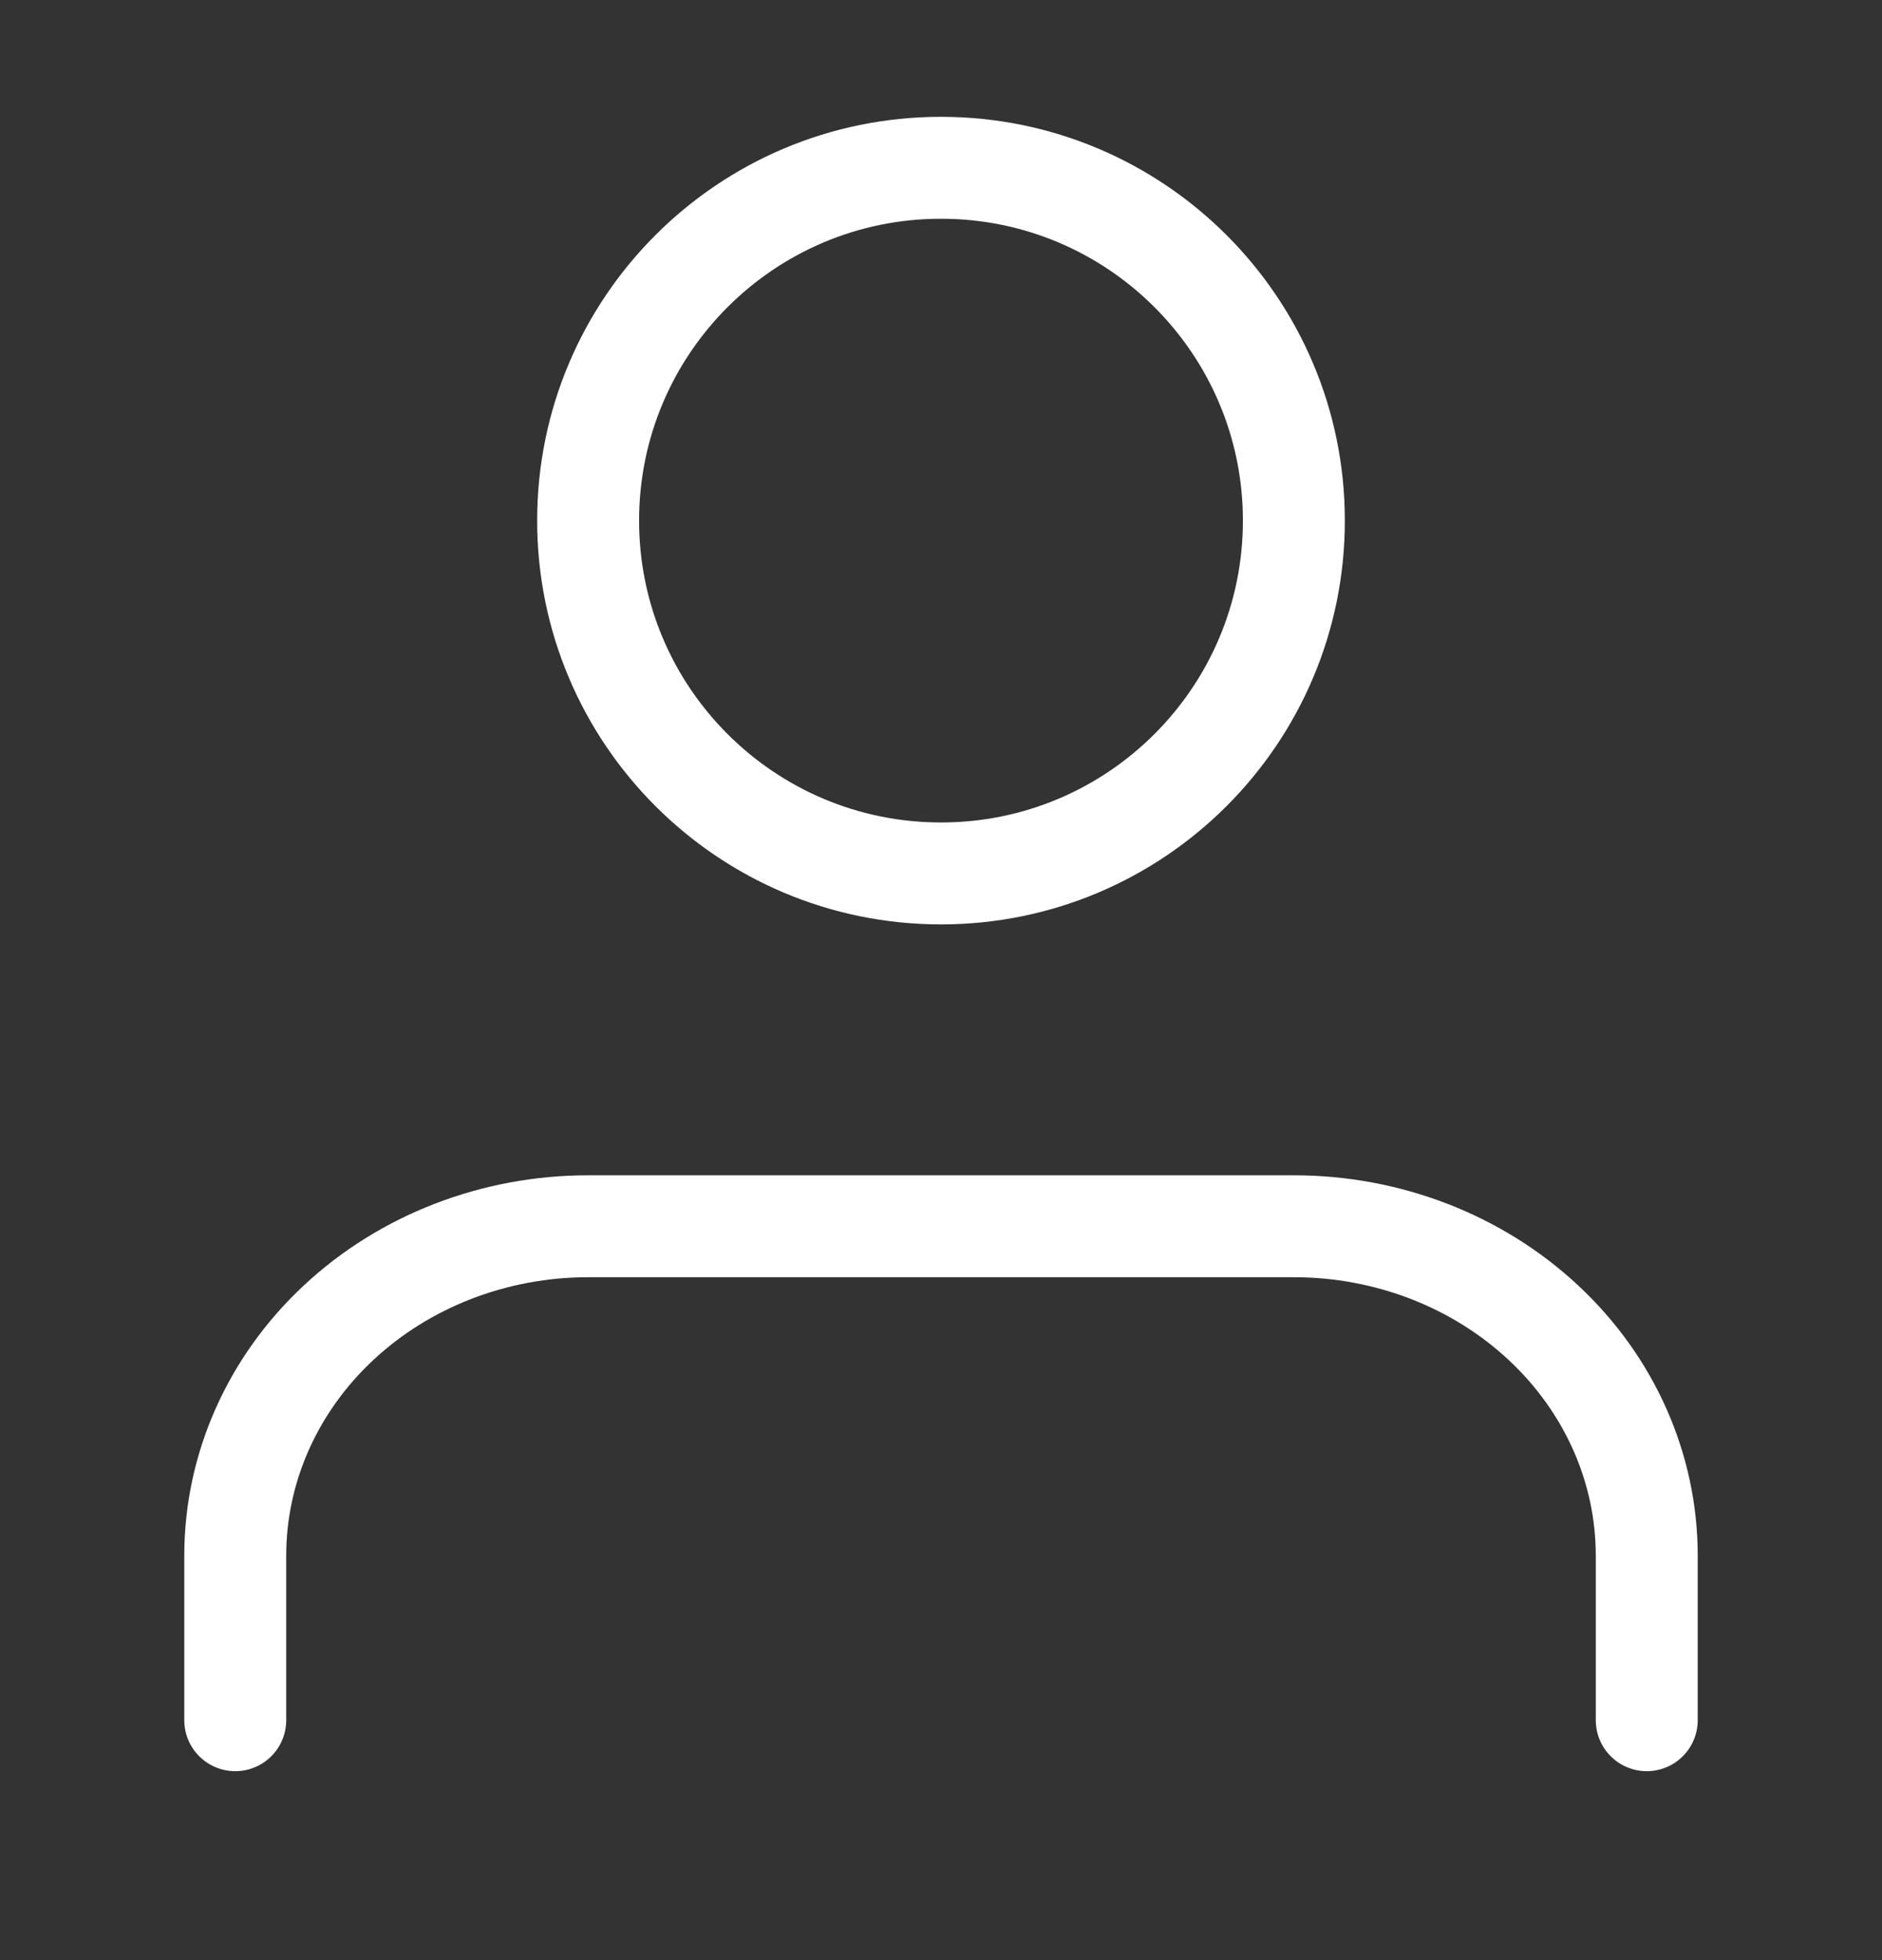 <svg width="24" height="25" viewBox="0 0 24 25" fill="none" xmlns="http://www.w3.org/2000/svg">
<rect x="0" y="0" width="24" height="25" fill="#333333" stroke="none"/>
<path d="M21 21.94V19.84C21 18.726 20.526 17.657 19.682 16.87C18.838 16.082 17.694 15.64 16.5 15.64H7.5C6.307 15.64 5.162 16.082 4.318 16.87C3.474 17.657 3 18.726 3 19.84V21.94" stroke="white" stroke-width="1.3" stroke-linecap="round" stroke-linejoin="round"/>
<path d="M12 11.14C14.485 11.14 16.5 9.125 16.5 6.64C16.5 4.155 14.485 2.14 12 2.14C9.515 2.14 7.5 4.155 7.5 6.64C7.5 9.125 9.515 11.14 12 11.14Z" stroke="white" stroke-width="1.3" stroke-linecap="round" stroke-linejoin="round"/>
</svg>
